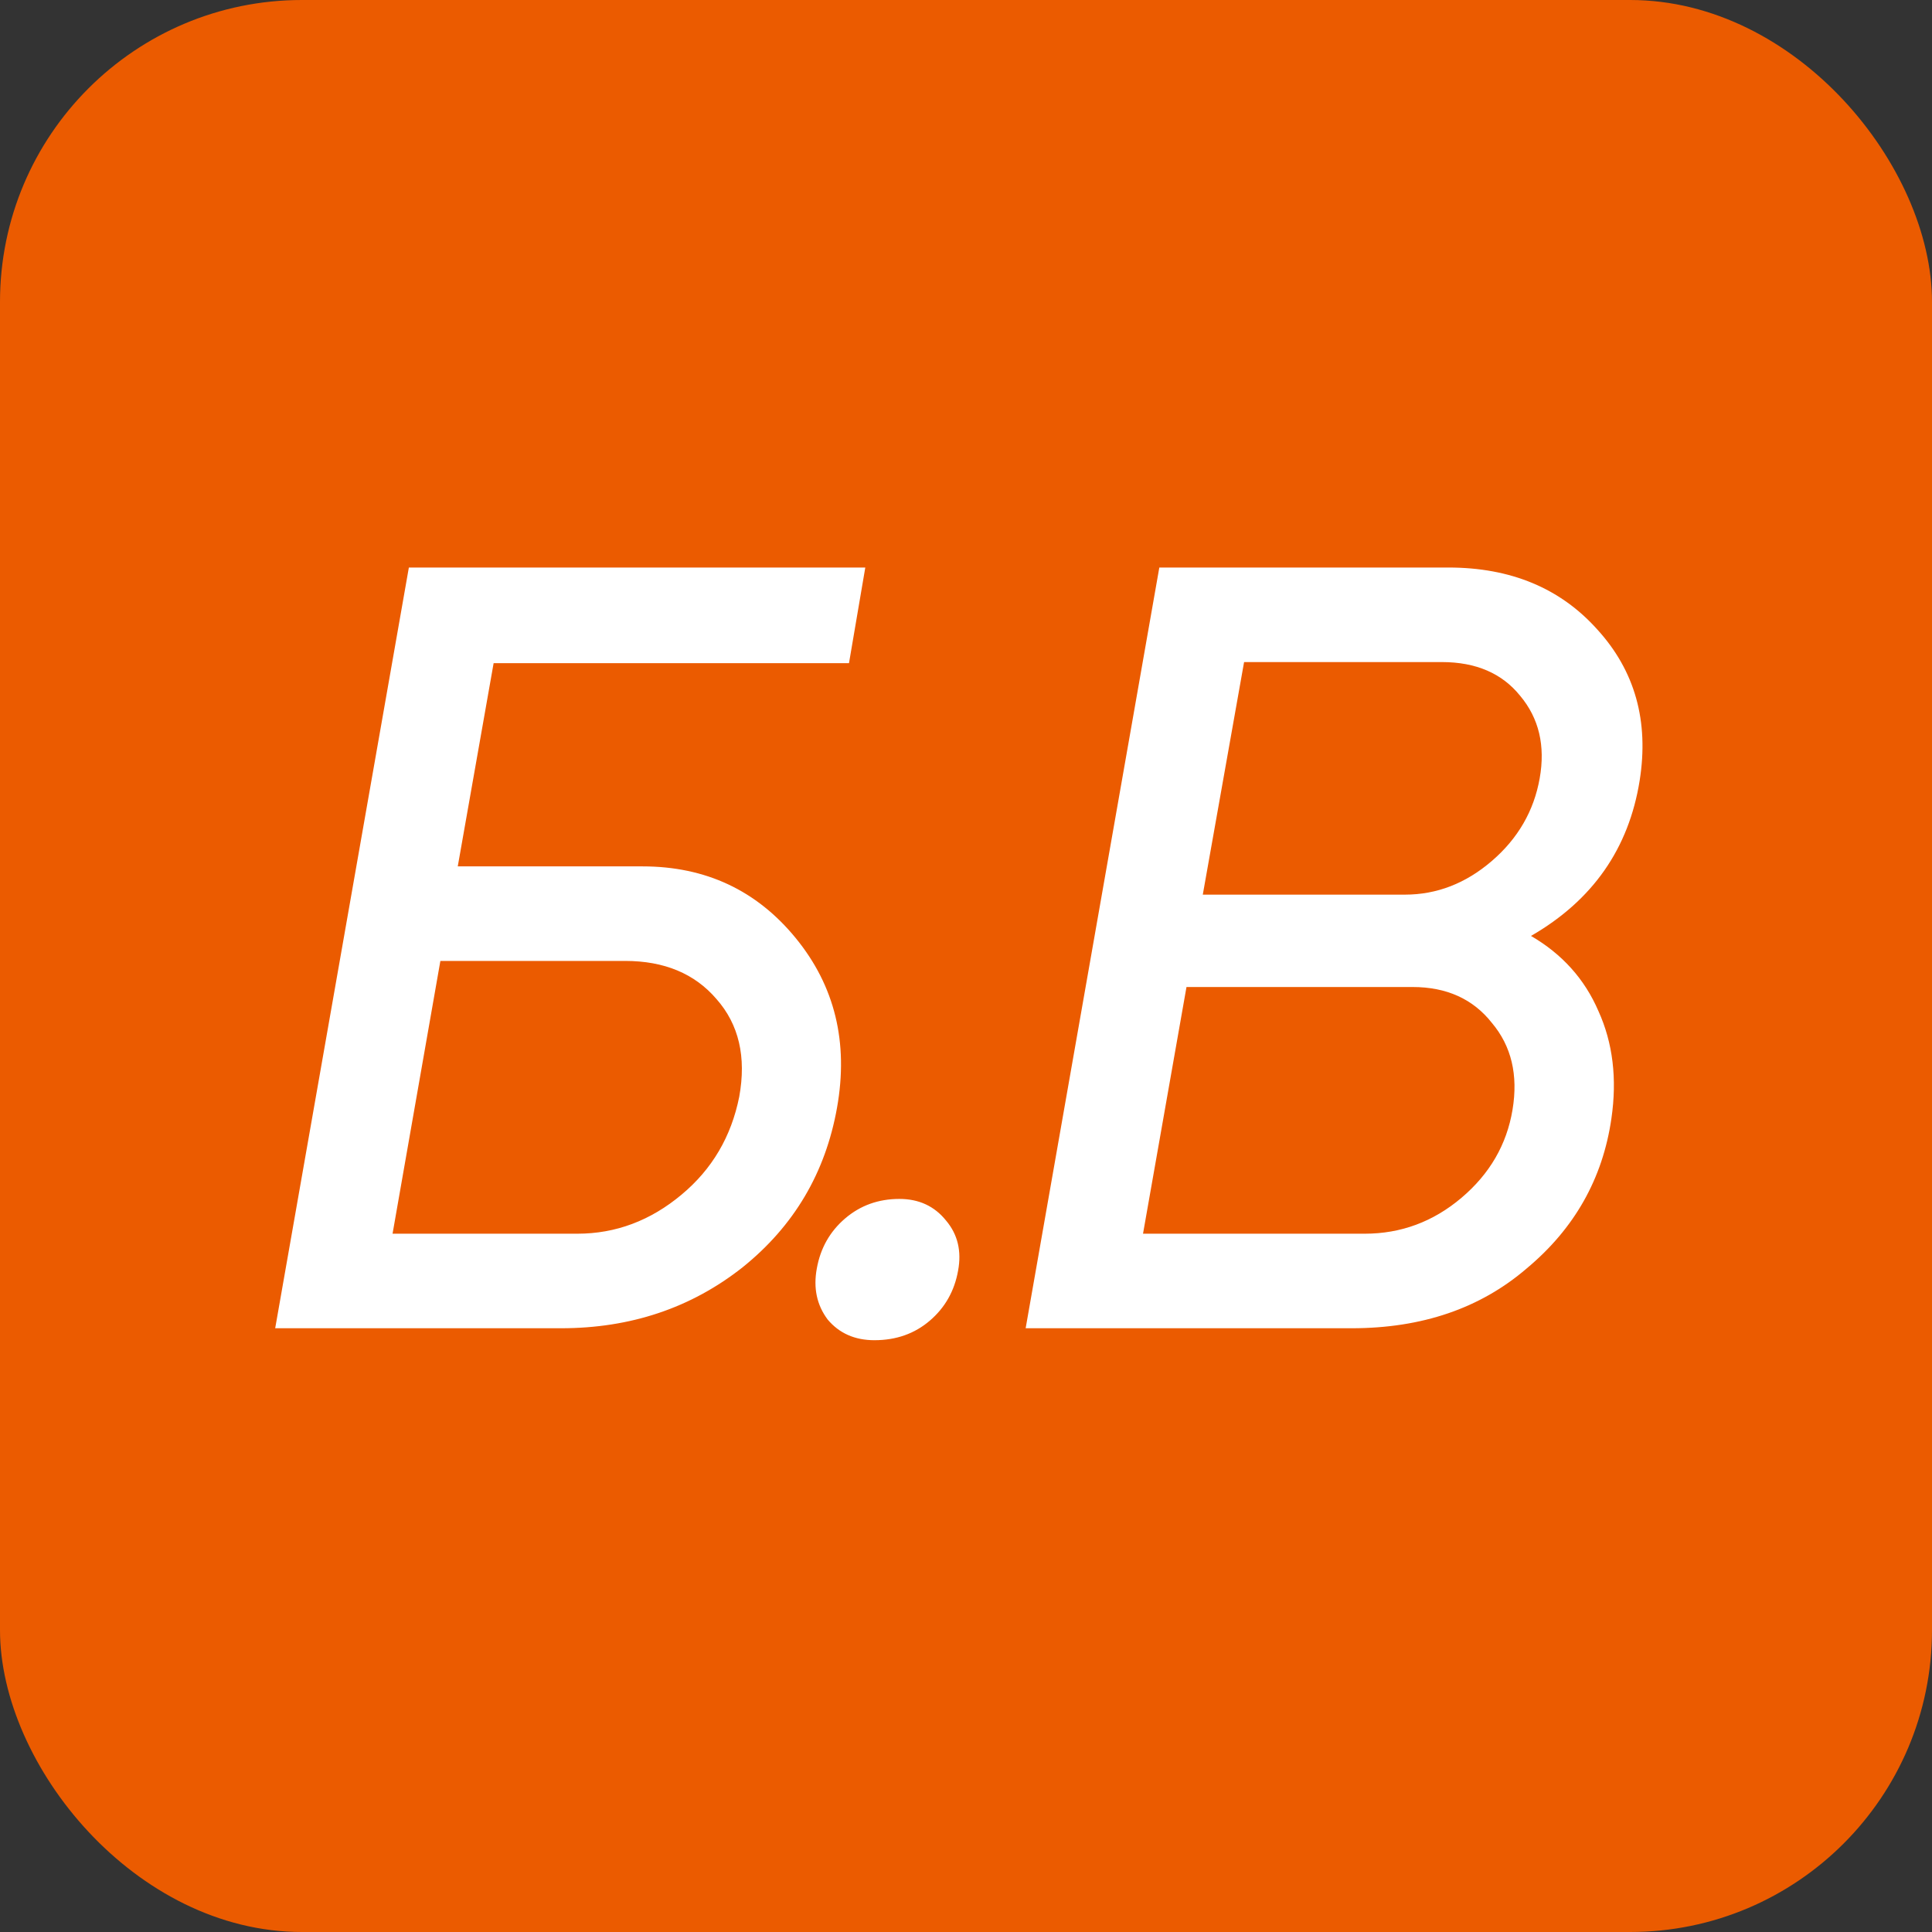 <?xml version="1.0" encoding="UTF-8"?> <svg xmlns="http://www.w3.org/2000/svg" width="32" height="32" viewBox="0 0 32 32" fill="none"><rect x="0" y="0" width="32" height="32" fill="#333333" stroke="none"/><rect width="32" height="32" rx="5" fill="#EB5B00"></rect><path d="M14.332 9.4L14.062 10.984H8.176L7.582 14.35H10.642C11.686 14.35 12.532 14.746 13.18 15.538C13.828 16.33 14.056 17.266 13.864 18.346C13.672 19.426 13.15 20.308 12.298 20.992C11.446 21.664 10.444 22 9.292 22H4.558L6.772 9.4H14.332ZM10.354 15.916H7.294L6.502 20.434H9.562C10.198 20.434 10.774 20.218 11.29 19.786C11.794 19.366 12.112 18.826 12.244 18.166C12.364 17.506 12.238 16.966 11.866 16.546C11.506 16.126 11.002 15.916 10.354 15.916ZM14.483 22.198C14.159 22.198 13.901 22.084 13.709 21.856C13.529 21.616 13.469 21.334 13.529 21.01C13.589 20.674 13.745 20.398 13.997 20.182C14.249 19.966 14.549 19.858 14.897 19.858C15.221 19.858 15.479 19.978 15.671 20.218C15.863 20.446 15.929 20.722 15.869 21.046C15.809 21.382 15.653 21.658 15.401 21.874C15.149 22.09 14.843 22.198 14.483 22.198ZM27.158 12.928C26.978 14.056 26.378 14.914 25.358 15.502C25.874 15.802 26.246 16.216 26.474 16.744C26.714 17.272 26.786 17.866 26.69 18.526C26.546 19.522 26.078 20.35 25.286 21.01C24.518 21.67 23.552 22 22.388 22H16.988L19.202 9.4H23.99C25.022 9.4 25.844 9.742 26.456 10.426C27.08 11.11 27.314 11.944 27.158 12.928ZM24.71 14.26C25.142 13.888 25.406 13.432 25.502 12.892C25.598 12.352 25.49 11.896 25.178 11.524C24.878 11.152 24.446 10.966 23.882 10.966H20.606L19.922 14.818H23.27C23.798 14.818 24.278 14.632 24.71 14.26ZM23.396 16.348H19.652L18.932 20.434H22.604C23.204 20.434 23.738 20.236 24.206 19.84C24.674 19.444 24.956 18.958 25.052 18.382C25.148 17.806 25.034 17.326 24.71 16.942C24.398 16.546 23.96 16.348 23.396 16.348Z" fill="white"></path></svg> 